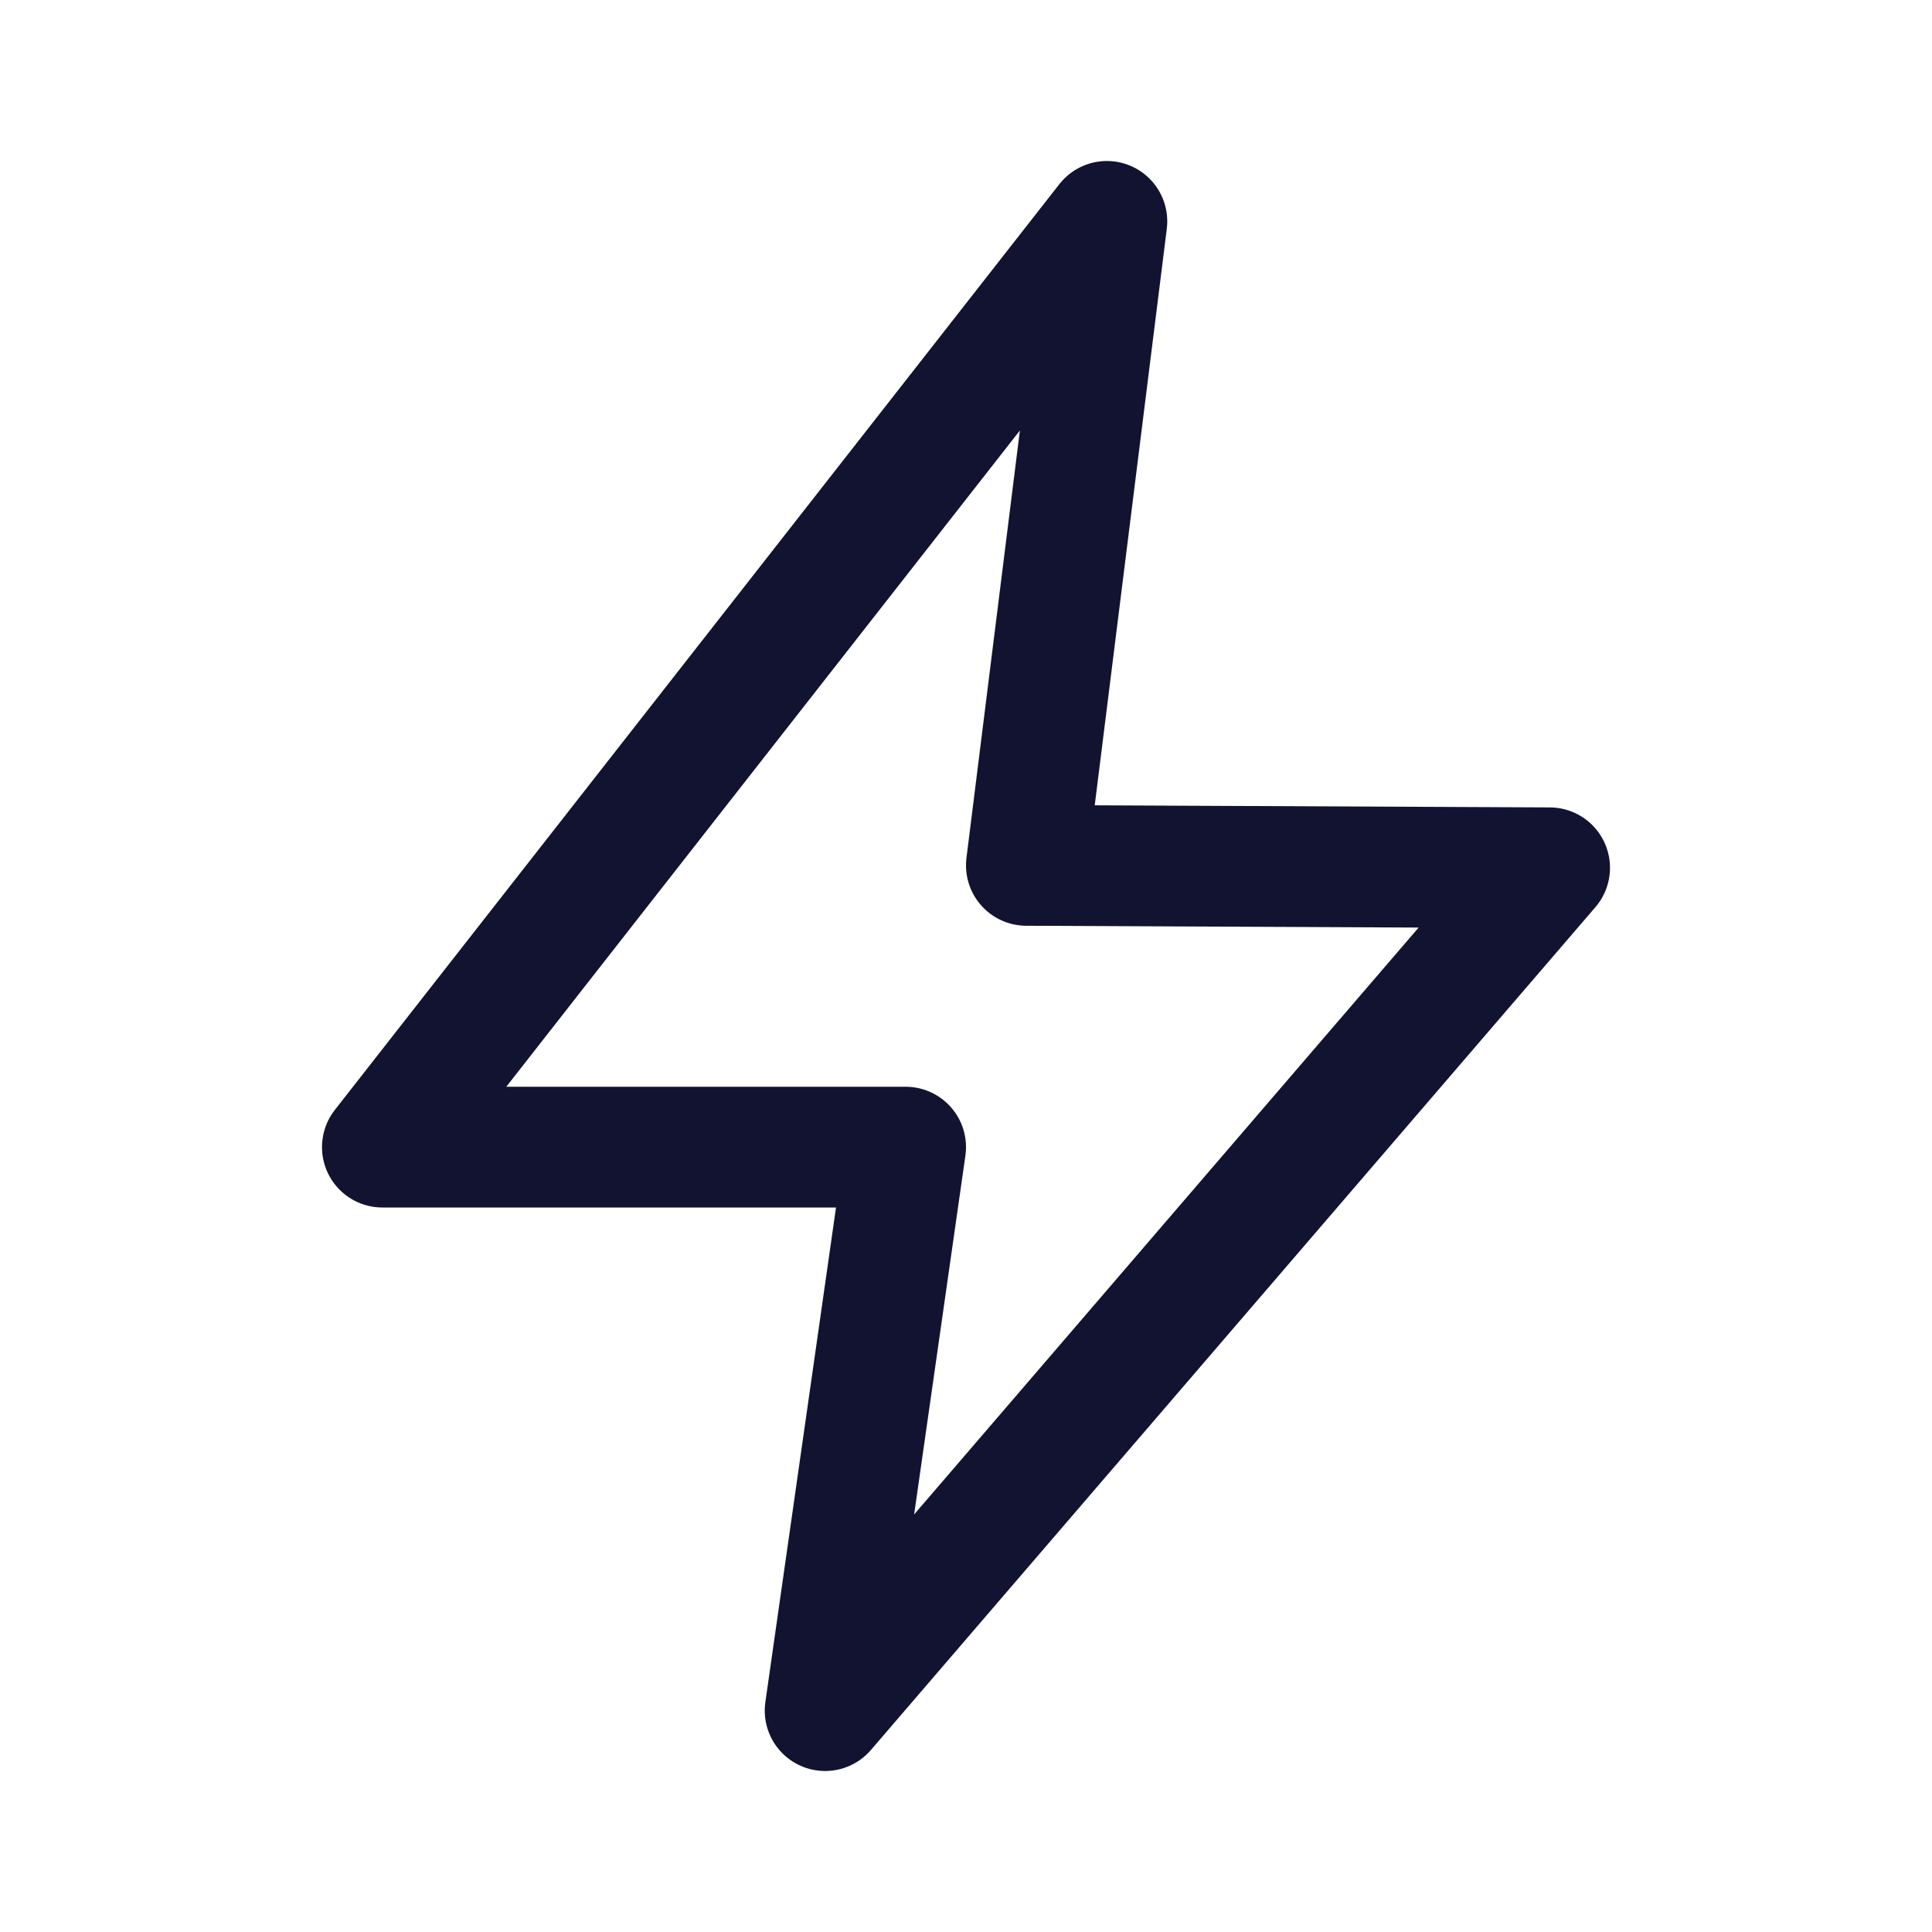 <?xml version="1.0" encoding="UTF-8" standalone="no"?>
<svg width="24" height="24" viewBox="0 0 24 24" fill="none" xmlns="http://www.w3.org/2000/svg">
<g clip-path="url(#clip0_305_27937)">
<path d="M10.25 21.25L11.25 14.25H4.75L13.75 2.75L12.75 10.75L19.25 10.78L10.25 21.25Z" stroke="#121331" stroke-width="1.5" stroke-linecap="round" stroke-linejoin="round"/>
</g>
<defs>
<clipPath id="clip0_305_27937">
<rect width="24" height="24" fill="white"/>
</clipPath>
</defs>
</svg>
